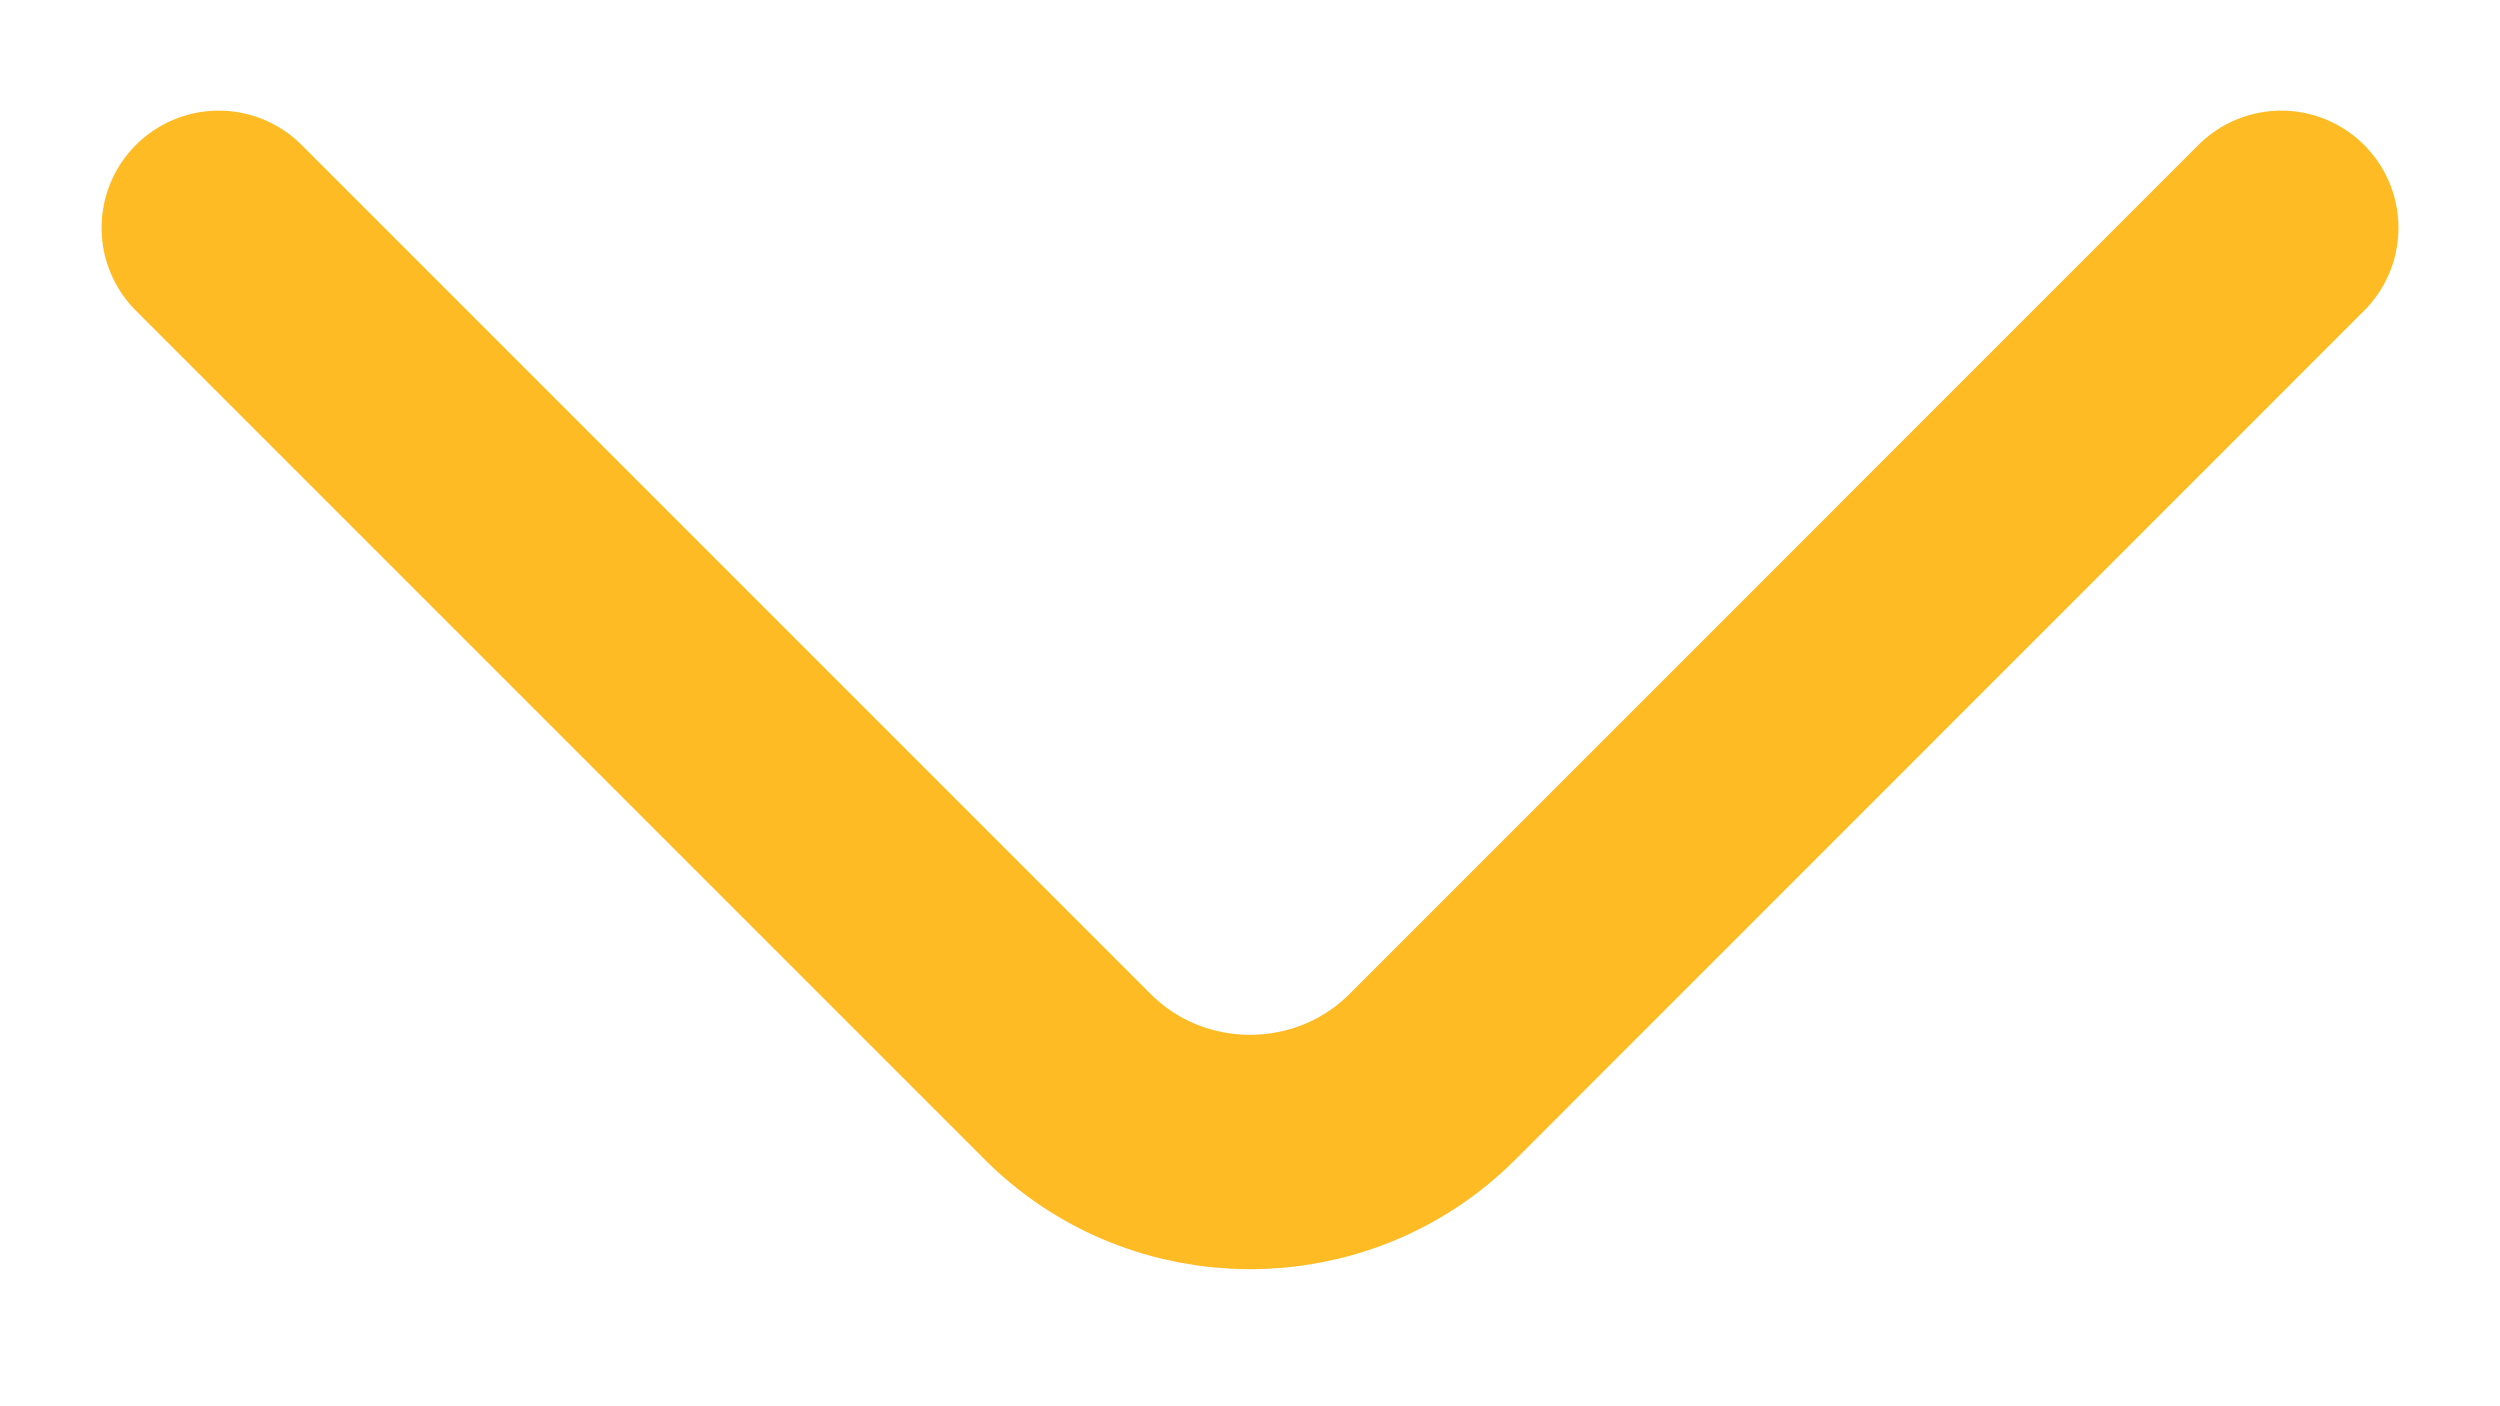<svg width="16" height="9" viewBox="0 0 16 9" fill="none" xmlns="http://www.w3.org/2000/svg">
    <path d="M14.6 1.458L9.167 6.892C8.525 7.533 7.475 7.533 6.834 6.892L1.4 1.458" stroke="#FFBB23" stroke-width="1.5" stroke-miterlimit="10" stroke-linecap="round" stroke-linejoin="round"/>
</svg>